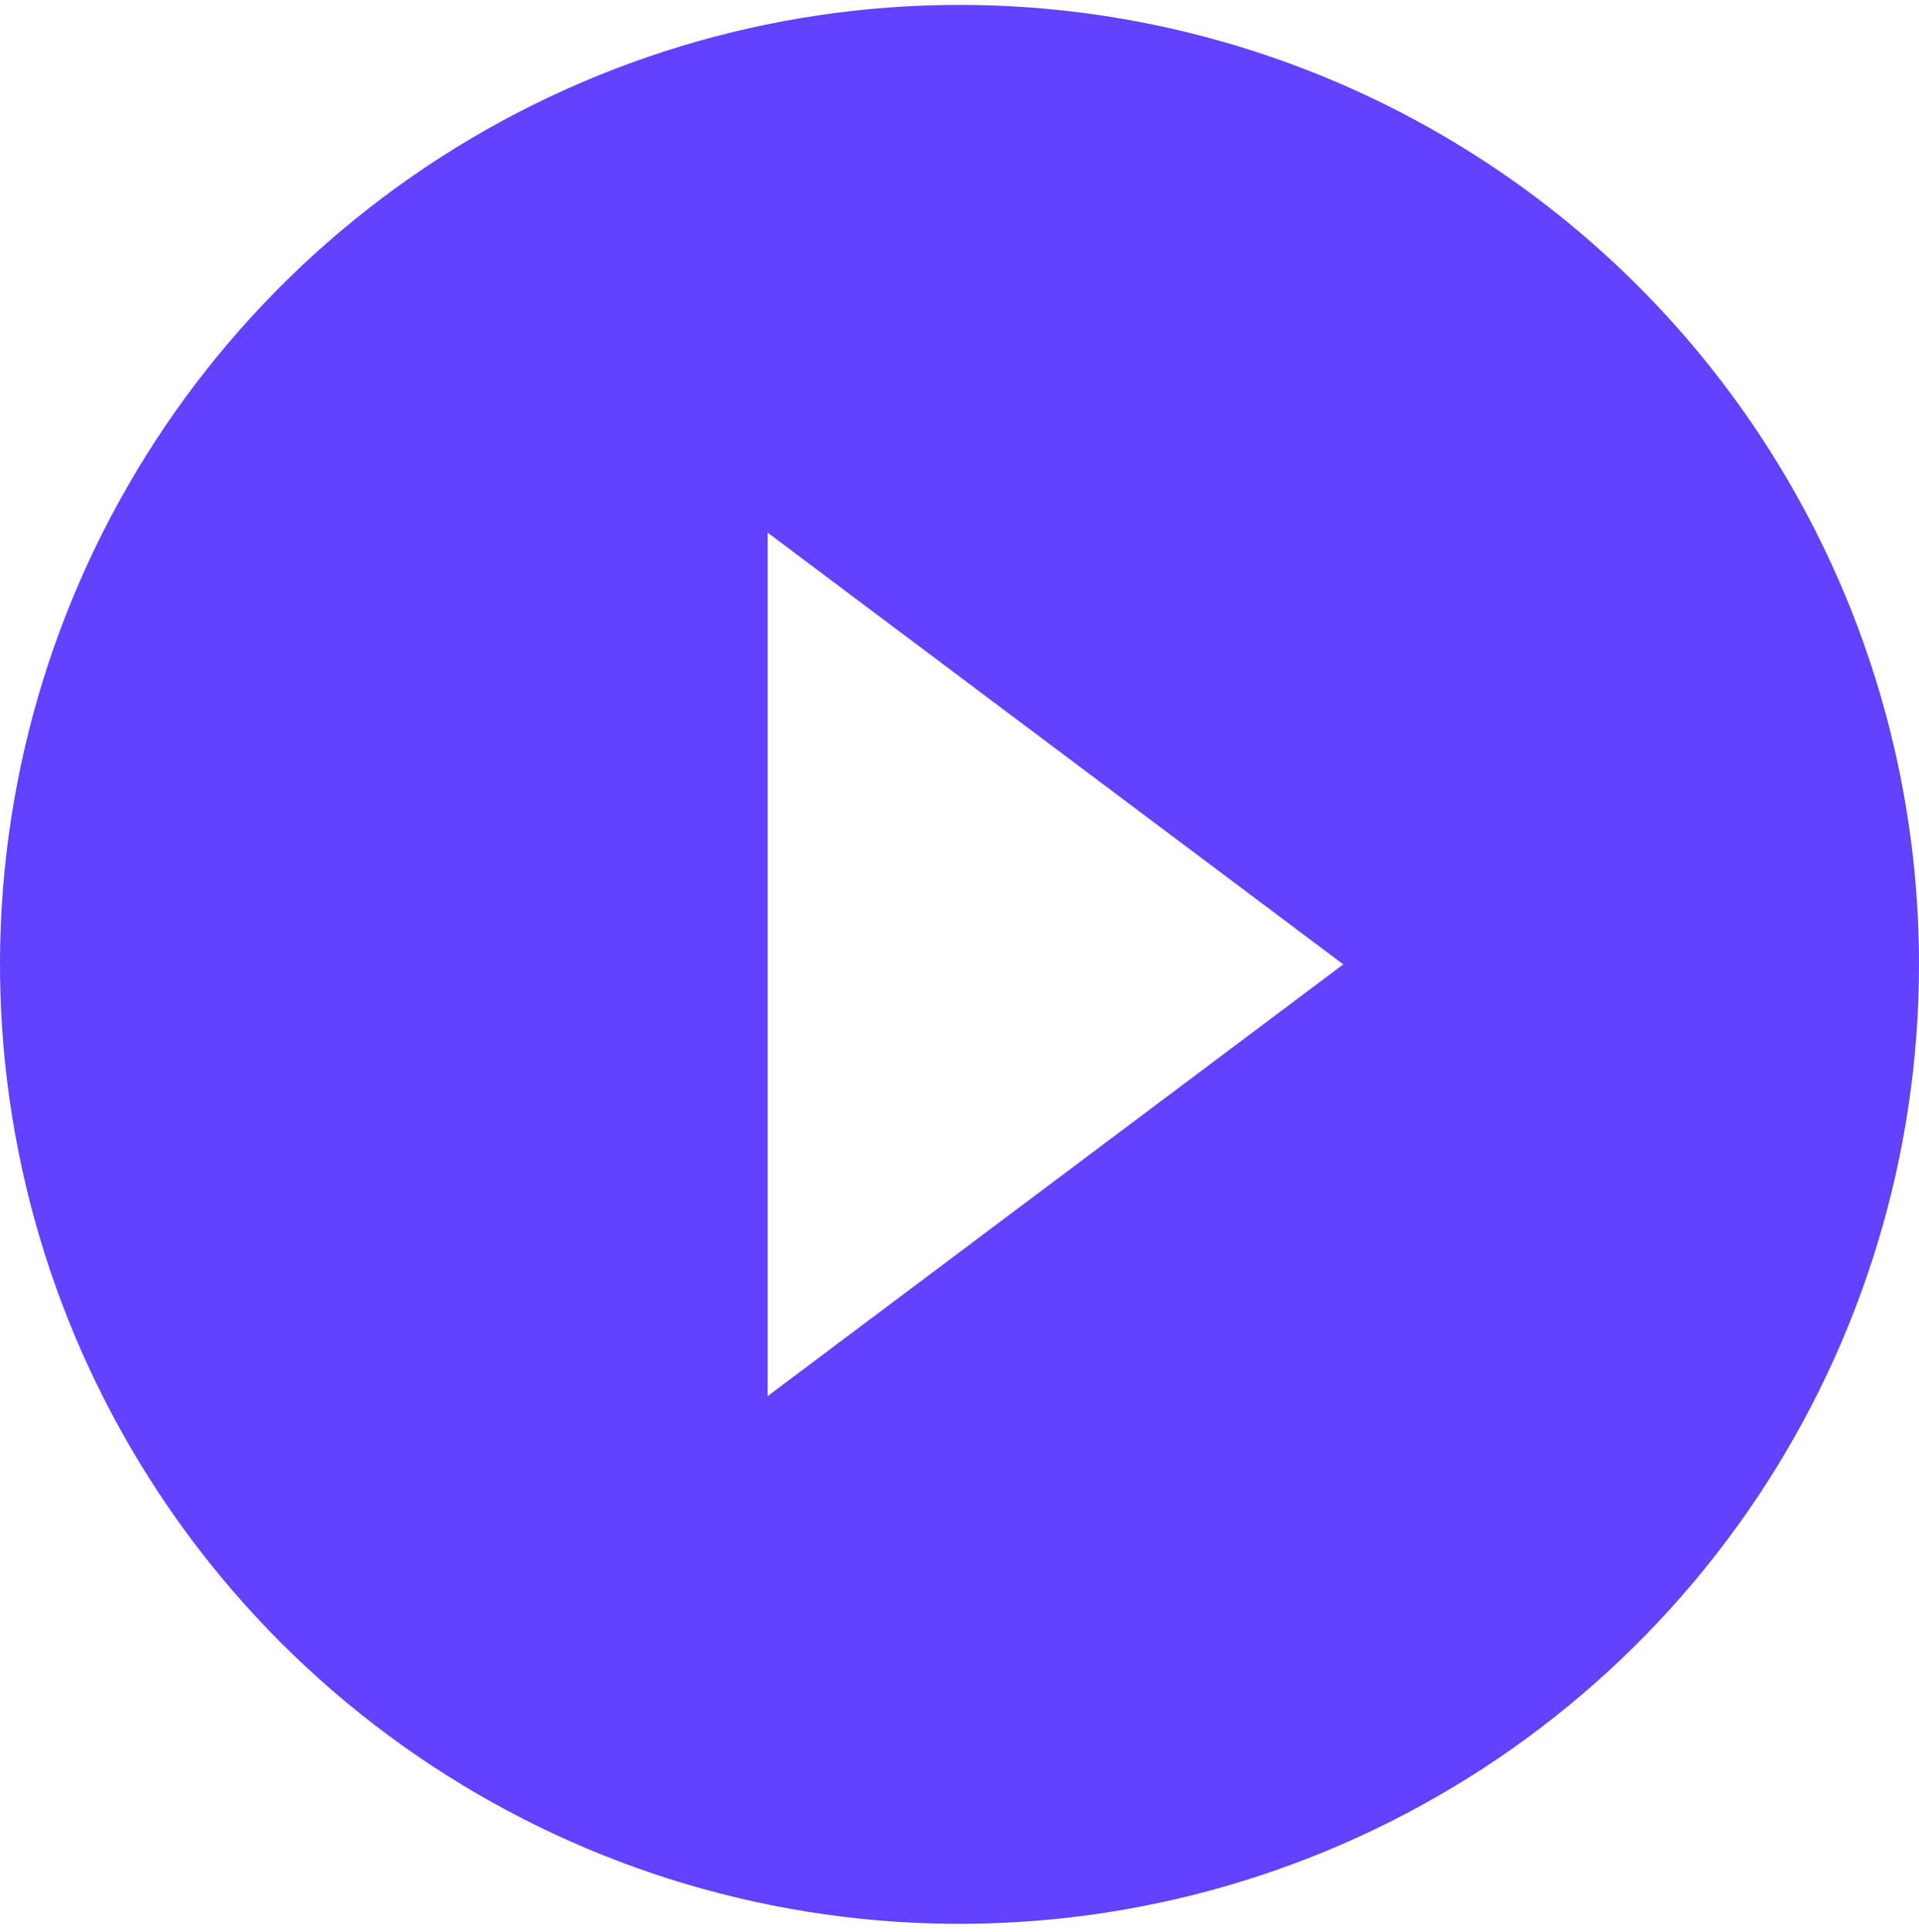 <svg xmlns="http://www.w3.org/2000/svg" width="150" height="151" viewBox="0 0 150 151" fill="none"><path d="M75 0.383C60.166 0.383 45.666 4.781 33.332 13.022C20.999 21.264 11.386 32.977 5.709 46.681C0.032 60.386 -1.453 75.466 1.441 90.014C4.335 104.563 11.478 117.927 21.967 128.416C32.456 138.905 45.82 146.048 60.368 148.941C74.917 151.835 89.997 150.35 103.701 144.674C117.406 138.997 129.119 129.384 137.36 117.05C145.601 104.717 150 90.216 150 75.383C150 65.533 148.06 55.781 144.291 46.681C140.522 37.582 134.997 29.314 128.033 22.35C121.069 15.385 112.801 9.861 103.701 6.092C94.602 2.322 84.849 0.383 75 0.383ZM60 109.133V41.633L105 75.383L60 109.133Z" fill="#6242FE"></path></svg>
